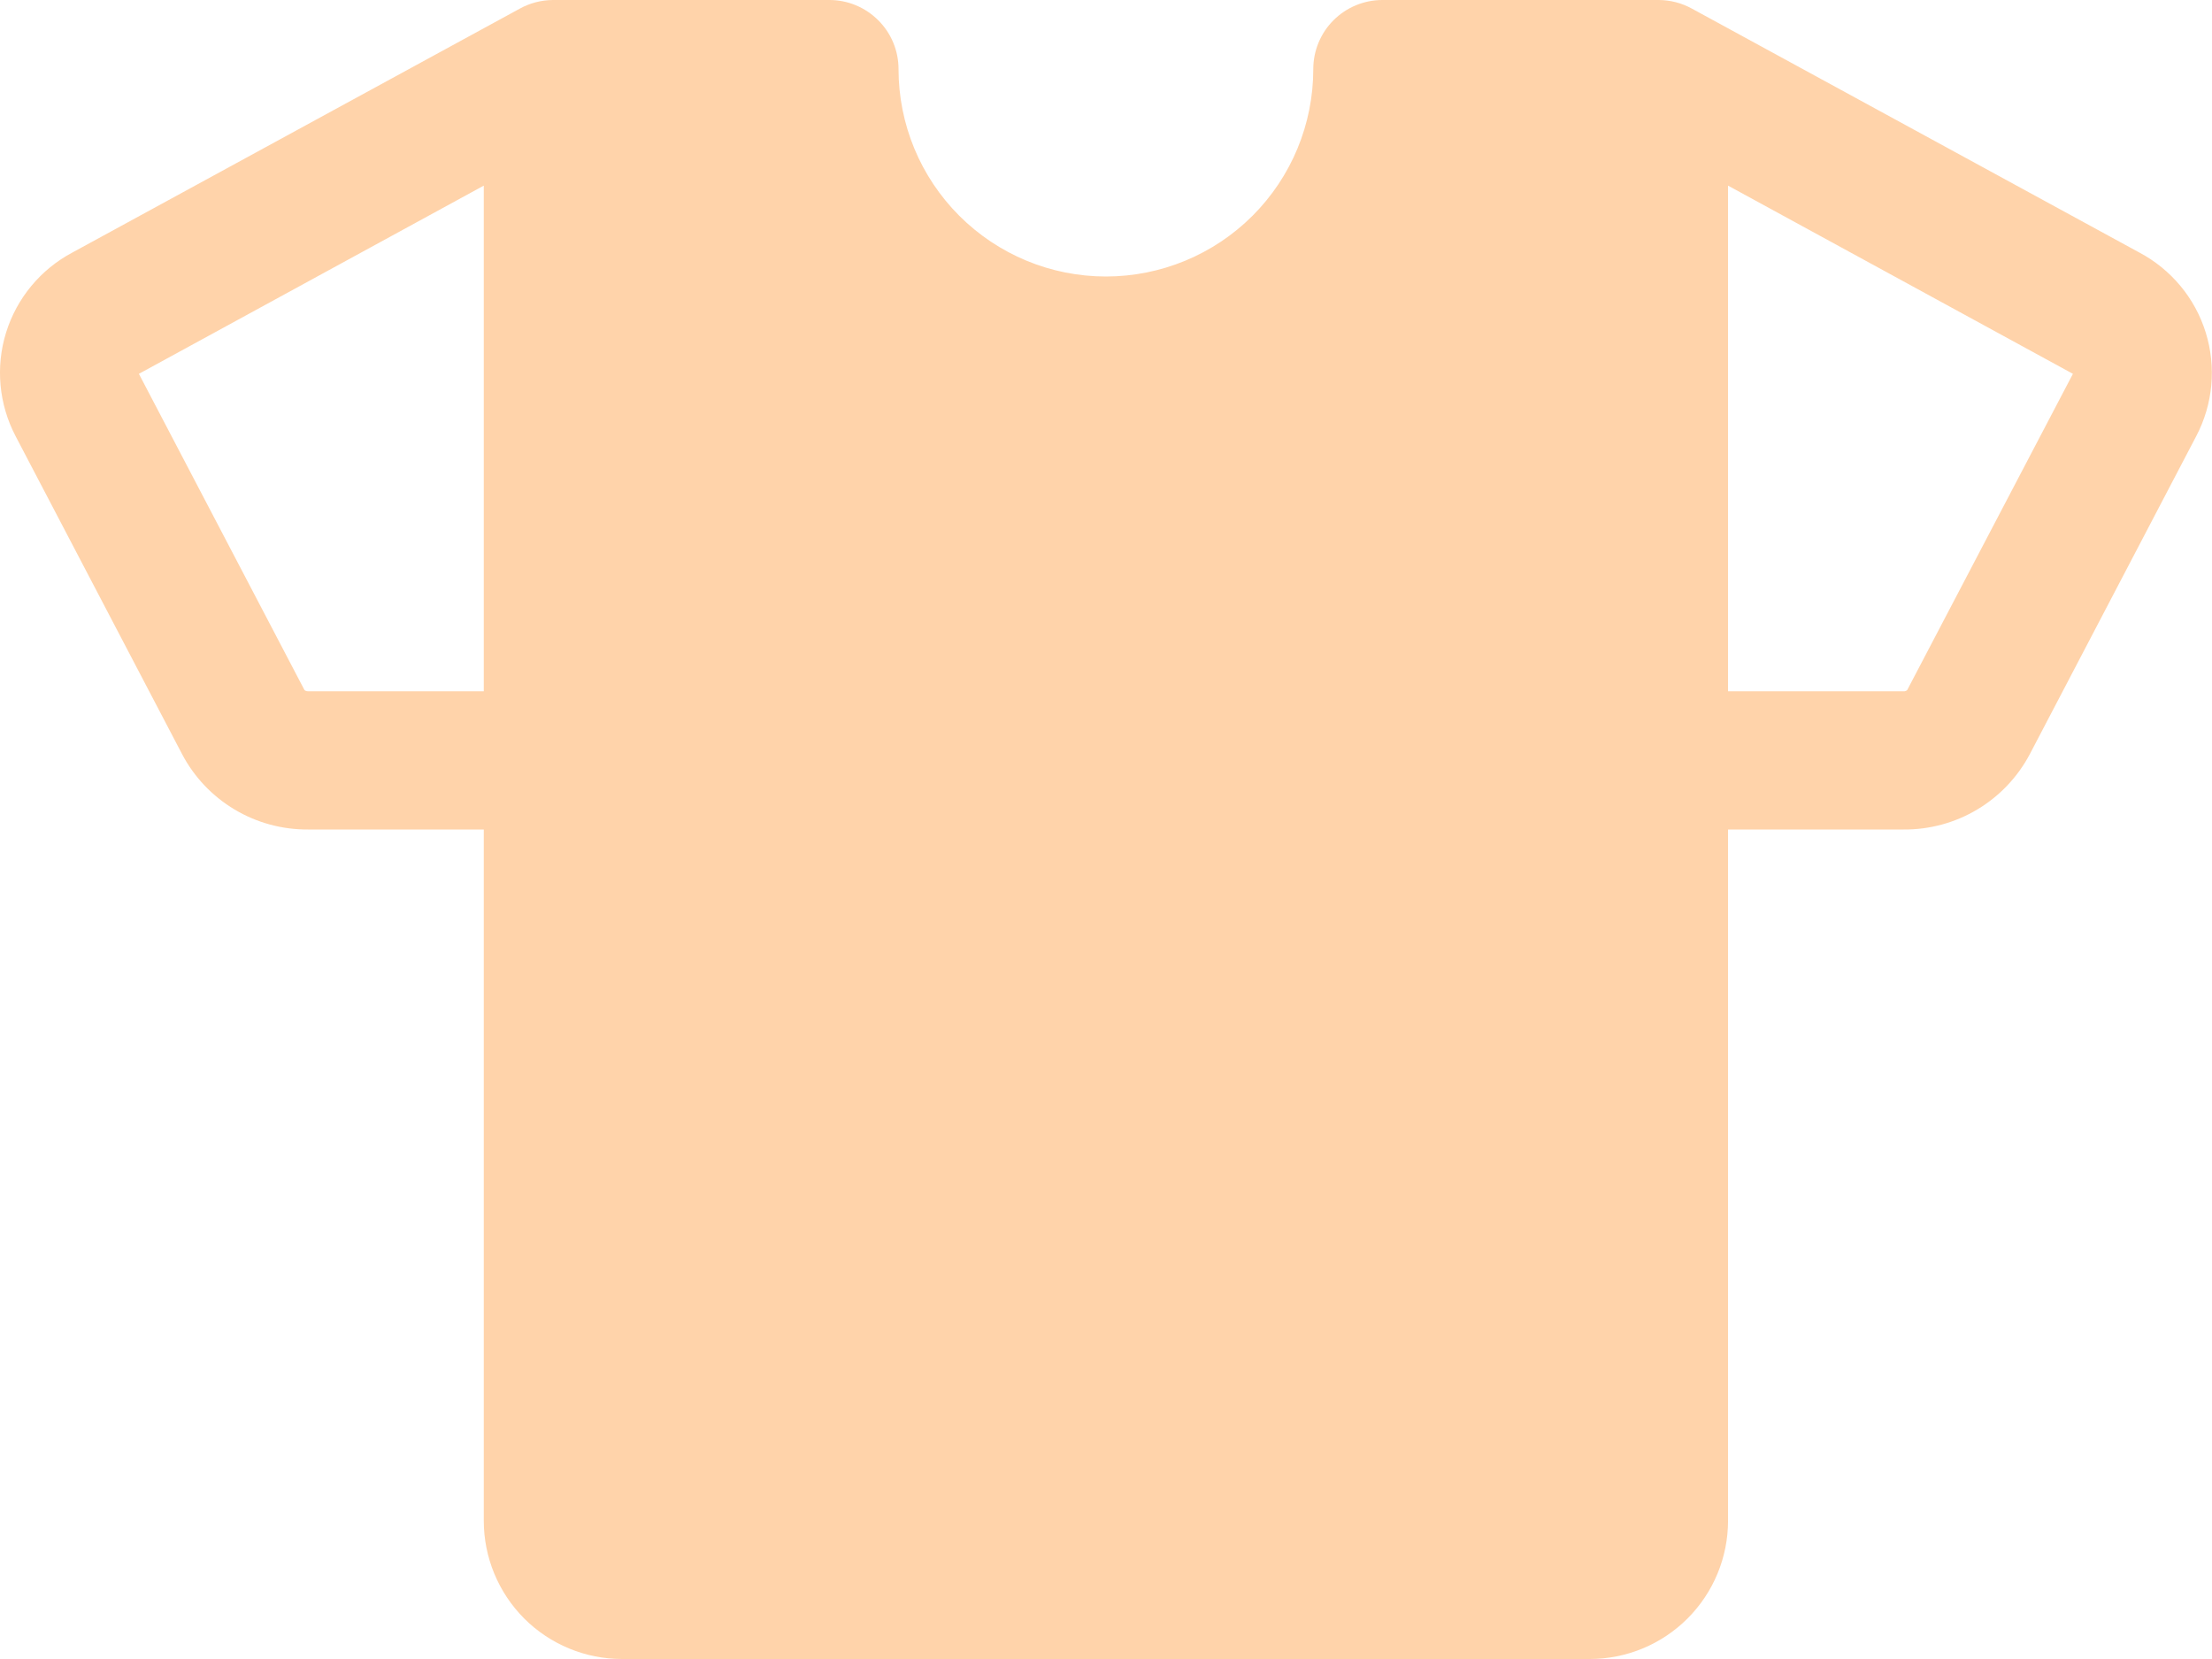 <svg width="24" height="18" viewBox="0 0 24 18" fill="none" xmlns="http://www.w3.org/2000/svg">
<path d="M23.21 2.739L18.358 0.094C18.248 0.033 18.124 0.001 17.999 0H14.999C14.8 0 14.609 0.079 14.468 0.22C14.328 0.36 14.249 0.551 14.249 0.75C14.249 1.347 14.012 1.919 13.59 2.341C13.168 2.763 12.595 3 11.999 3C11.402 3 10.83 2.763 10.408 2.341C9.986 1.919 9.749 1.347 9.749 0.75C9.749 0.551 9.67 0.36 9.529 0.22C9.388 0.079 9.198 0 8.999 0H5.999C5.873 0.001 5.749 0.033 5.639 0.094L0.787 2.739C0.441 2.922 0.182 3.235 0.066 3.608C-0.05 3.982 -0.012 4.386 0.169 4.732L1.976 8.183C2.107 8.432 2.304 8.639 2.545 8.783C2.786 8.927 3.062 9.002 3.343 9H5.249V16.5C5.249 16.898 5.407 17.279 5.688 17.561C5.969 17.842 6.351 18 6.749 18H17.249C17.646 18 18.028 17.842 18.309 17.561C18.591 17.279 18.749 16.898 18.749 16.5V9H20.656C20.936 9.002 21.212 8.927 21.453 8.783C21.694 8.639 21.891 8.432 22.023 8.183L23.829 4.732C24.011 4.386 24.048 3.982 23.932 3.608C23.816 3.234 23.556 2.922 23.21 2.739ZM3.343 7.5C3.329 7.501 3.315 7.496 3.304 7.488L1.507 4.056L5.249 2.014V7.5H3.343ZM20.693 7.487C20.688 7.492 20.682 7.495 20.675 7.497C20.669 7.5 20.662 7.501 20.655 7.5H18.749V2.014L22.491 4.056L20.693 7.487Z" fill="#FFD3AA"/>
</svg>
